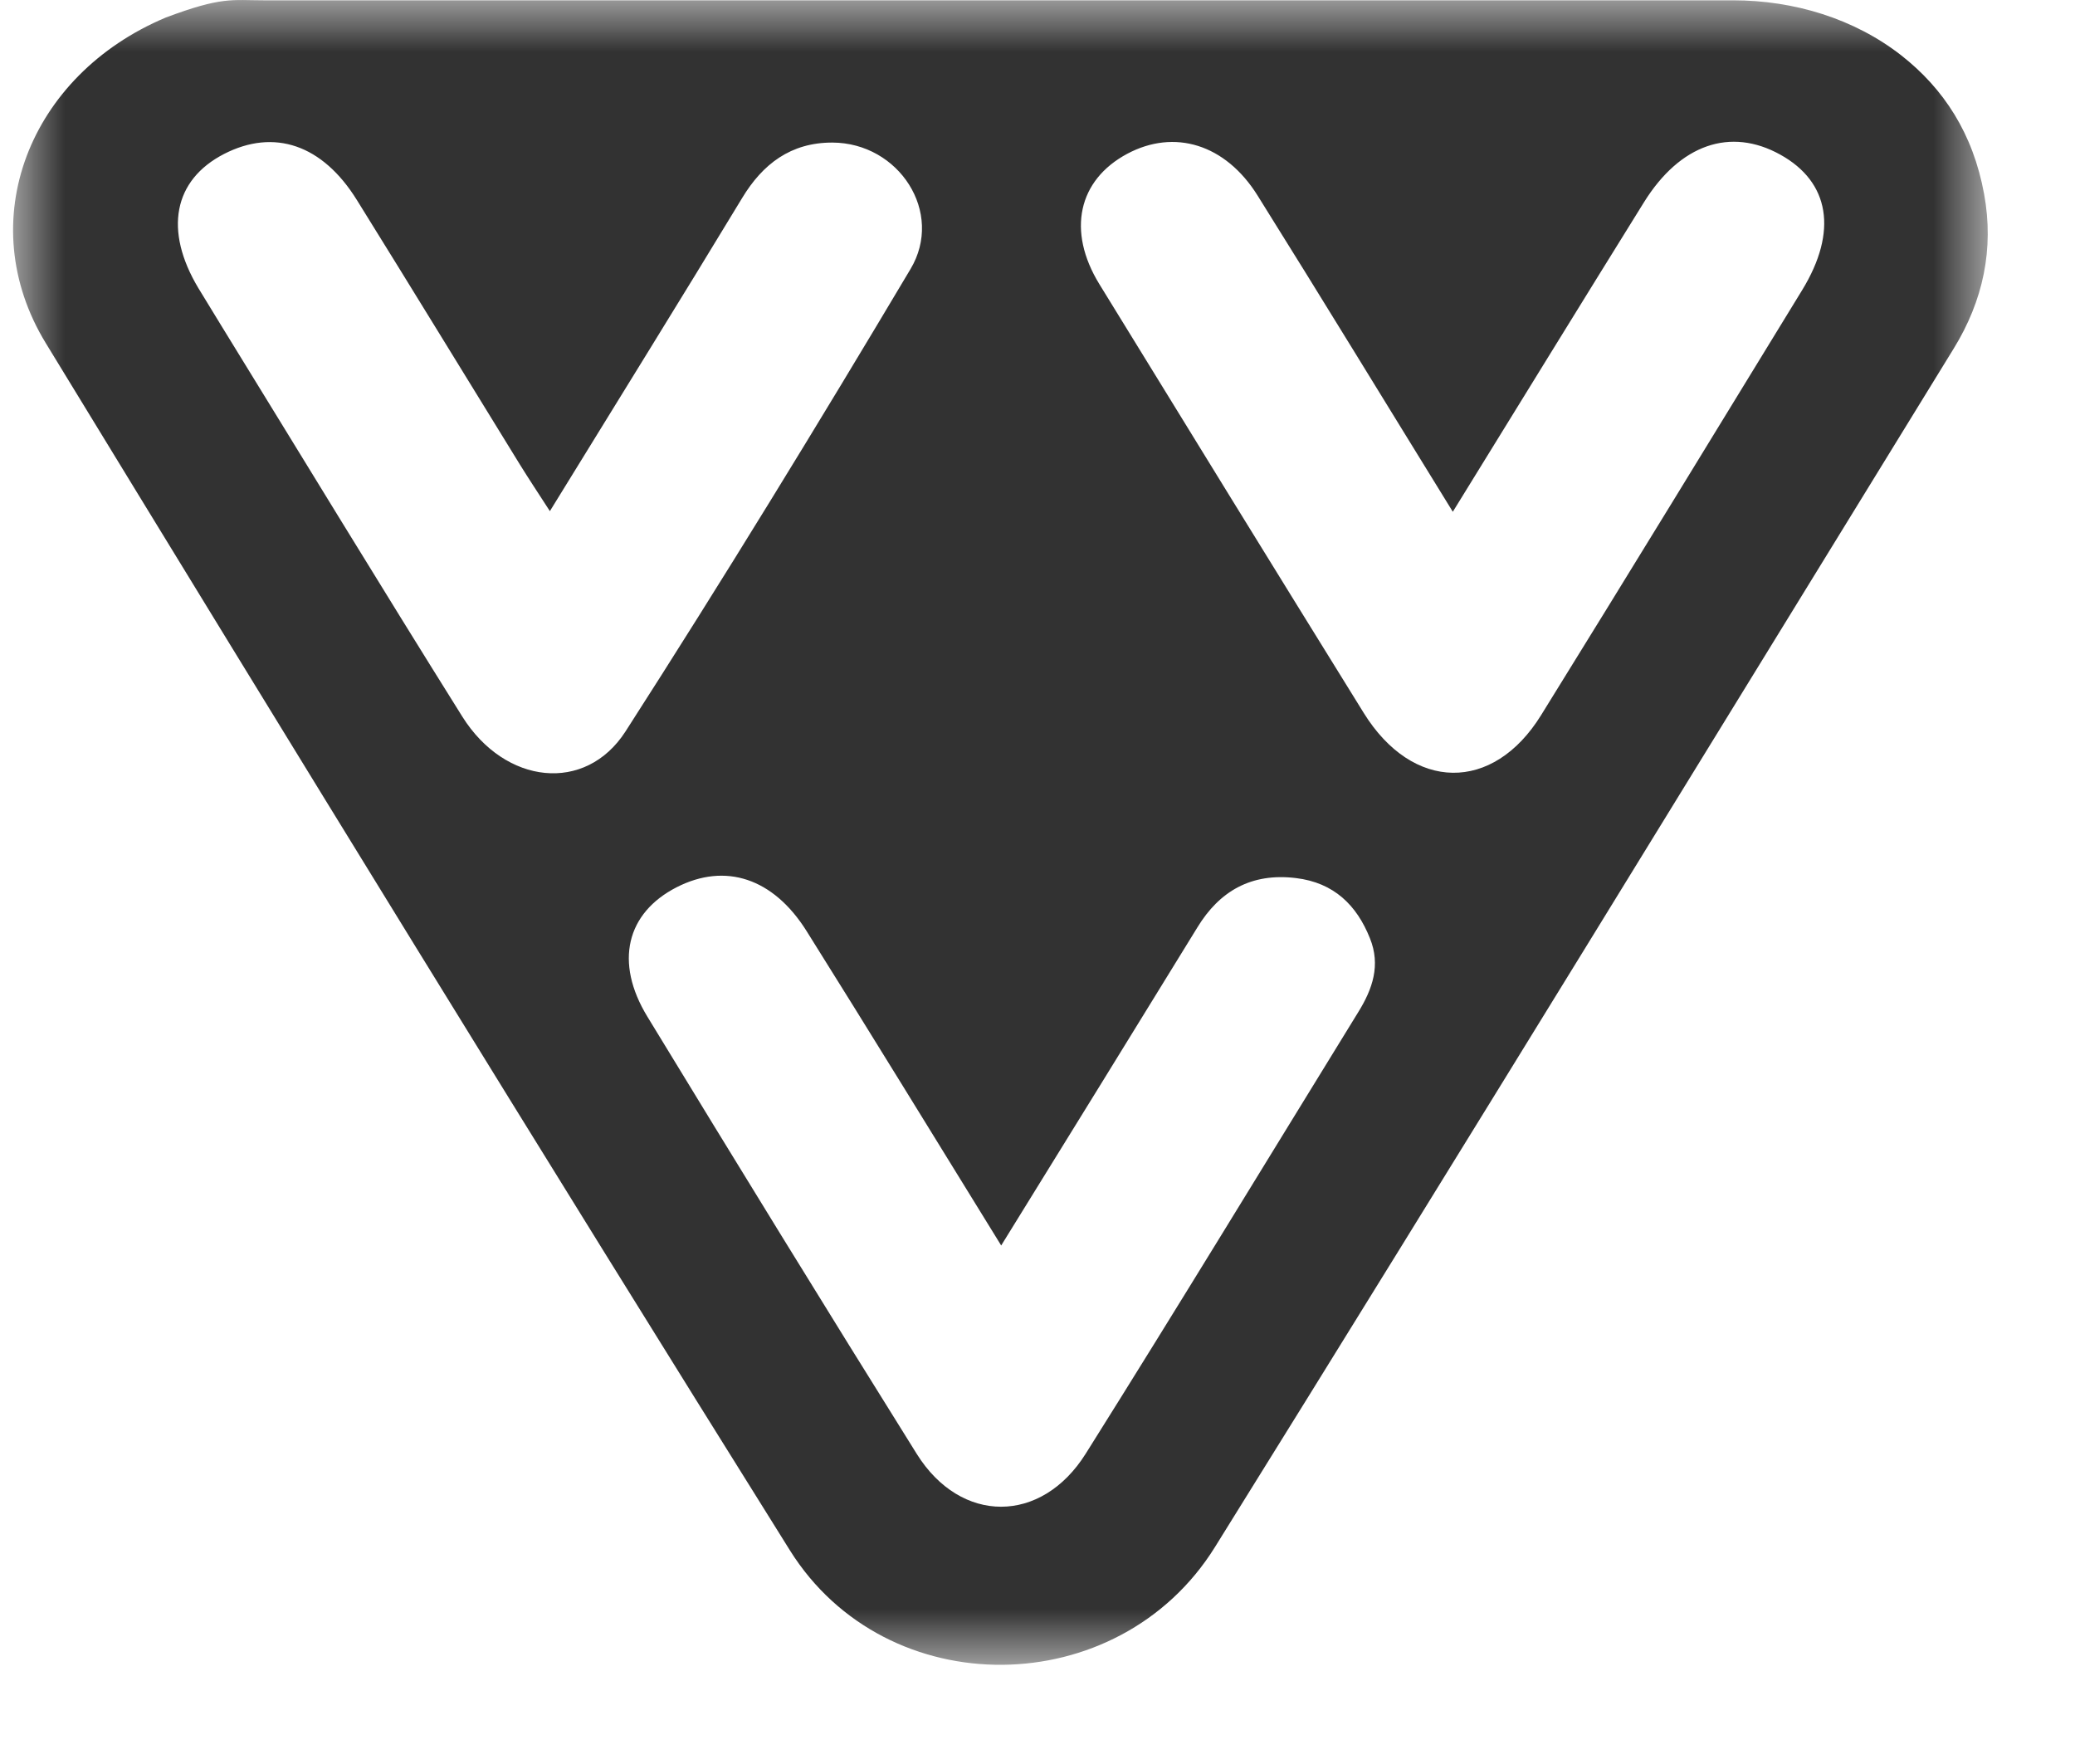 <?xml version="1.0" encoding="UTF-8"?>
<svg width="20px" height="17px" viewBox="0 0 20 17" version="1.1" xmlns="http://www.w3.org/2000/svg" xmlns:xlink="http://www.w3.org/1999/xlink">
    <!-- Generator: Sketch 64 (93537) - https://sketch.com -->
    <title>Group 3</title>
    <desc>Created with Sketch.</desc>
    <defs>
        <polygon id="path-1" points="0 0 19.033 0 19.033 16.044 0 16.044"></polygon>
    </defs>
    <g id="Desktop-Design" stroke="none" stroke-width="1" fill="none" fill-rule="evenodd">
        <g id="Home-Page" transform="translate(-1231, -598)">
            <g id="Group-3" transform="translate(1231.126, 598)">
                <mask id="mask-2" fill="white">
                    <use xlink:href="#path-1"></use>
                </mask>
                <g id="Clip-2"></g>
                <path d="M5.174,4.926 C5.057,4.745 4.97,4.614 4.887,4.48 C4.363,3.63 3.842,2.777 3.314,1.928 C2.982,1.393 2.516,1.236 2.033,1.484 C1.546,1.735 1.453,2.22 1.785,2.775 C1.859,2.897 1.934,3.018 2.008,3.14 C2.781,4.396 3.547,5.656 4.33,6.906 C4.742,7.563 5.517,7.648 5.903,7.049 C6.847,5.579 7.758,4.091 8.65,2.593 C8.976,2.048 8.539,1.376 7.897,1.374 C7.496,1.373 7.225,1.581 7.028,1.907 C6.429,2.896 5.818,3.879 5.174,4.926 L5.174,4.926 Z M13.877,4.932 C13.227,3.879 12.617,2.878 11.995,1.884 C11.685,1.388 11.193,1.24 10.739,1.482 C10.266,1.735 10.156,2.226 10.47,2.738 C11.317,4.117 12.165,5.494 13.018,6.87 C13.489,7.63 14.264,7.642 14.728,6.892 C15.572,5.53 16.408,4.163 17.244,2.796 C17.59,2.231 17.51,1.754 17.033,1.49 C16.553,1.224 16.067,1.39 15.719,1.95 C15.116,2.92 14.518,3.893 13.877,4.932 L13.877,4.932 Z M9.524,12.003 C8.868,10.941 8.264,9.954 7.649,8.974 C7.327,8.46 6.864,8.312 6.397,8.55 C5.913,8.797 5.793,9.272 6.114,9.798 C6.972,11.207 7.836,12.613 8.711,14.013 C9.135,14.69 9.911,14.691 10.339,14.009 C11.226,12.597 12.091,11.174 12.965,9.755 C13.104,9.531 13.183,9.301 13.078,9.042 C12.952,8.726 12.733,8.506 12.364,8.462 C11.933,8.41 11.628,8.589 11.416,8.936 C10.803,9.934 10.187,10.93 9.524,12.003 L9.524,12.003 Z M16.579,0.003 C17.167,0.003 17.747,0.18 18.2,0.534 C18.609,0.855 18.891,1.286 18.998,1.87 C19.095,2.401 18.988,2.899 18.705,3.359 C16.335,7.211 13.974,11.069 11.584,14.91 C10.653,16.405 8.418,16.429 7.487,14.94 C5.071,11.077 2.689,7.195 0.316,3.308 C-0.401,2.135 0.152,0.723 1.472,0.169 C2.015,-0.035 2.108,0.003 2.417,0.003 L16.579,0.003 Z" id="Fill-1" fill="#323232" mask="url(#mask-2)"></path>
            </g>
        </g>
    </g>
</svg>
